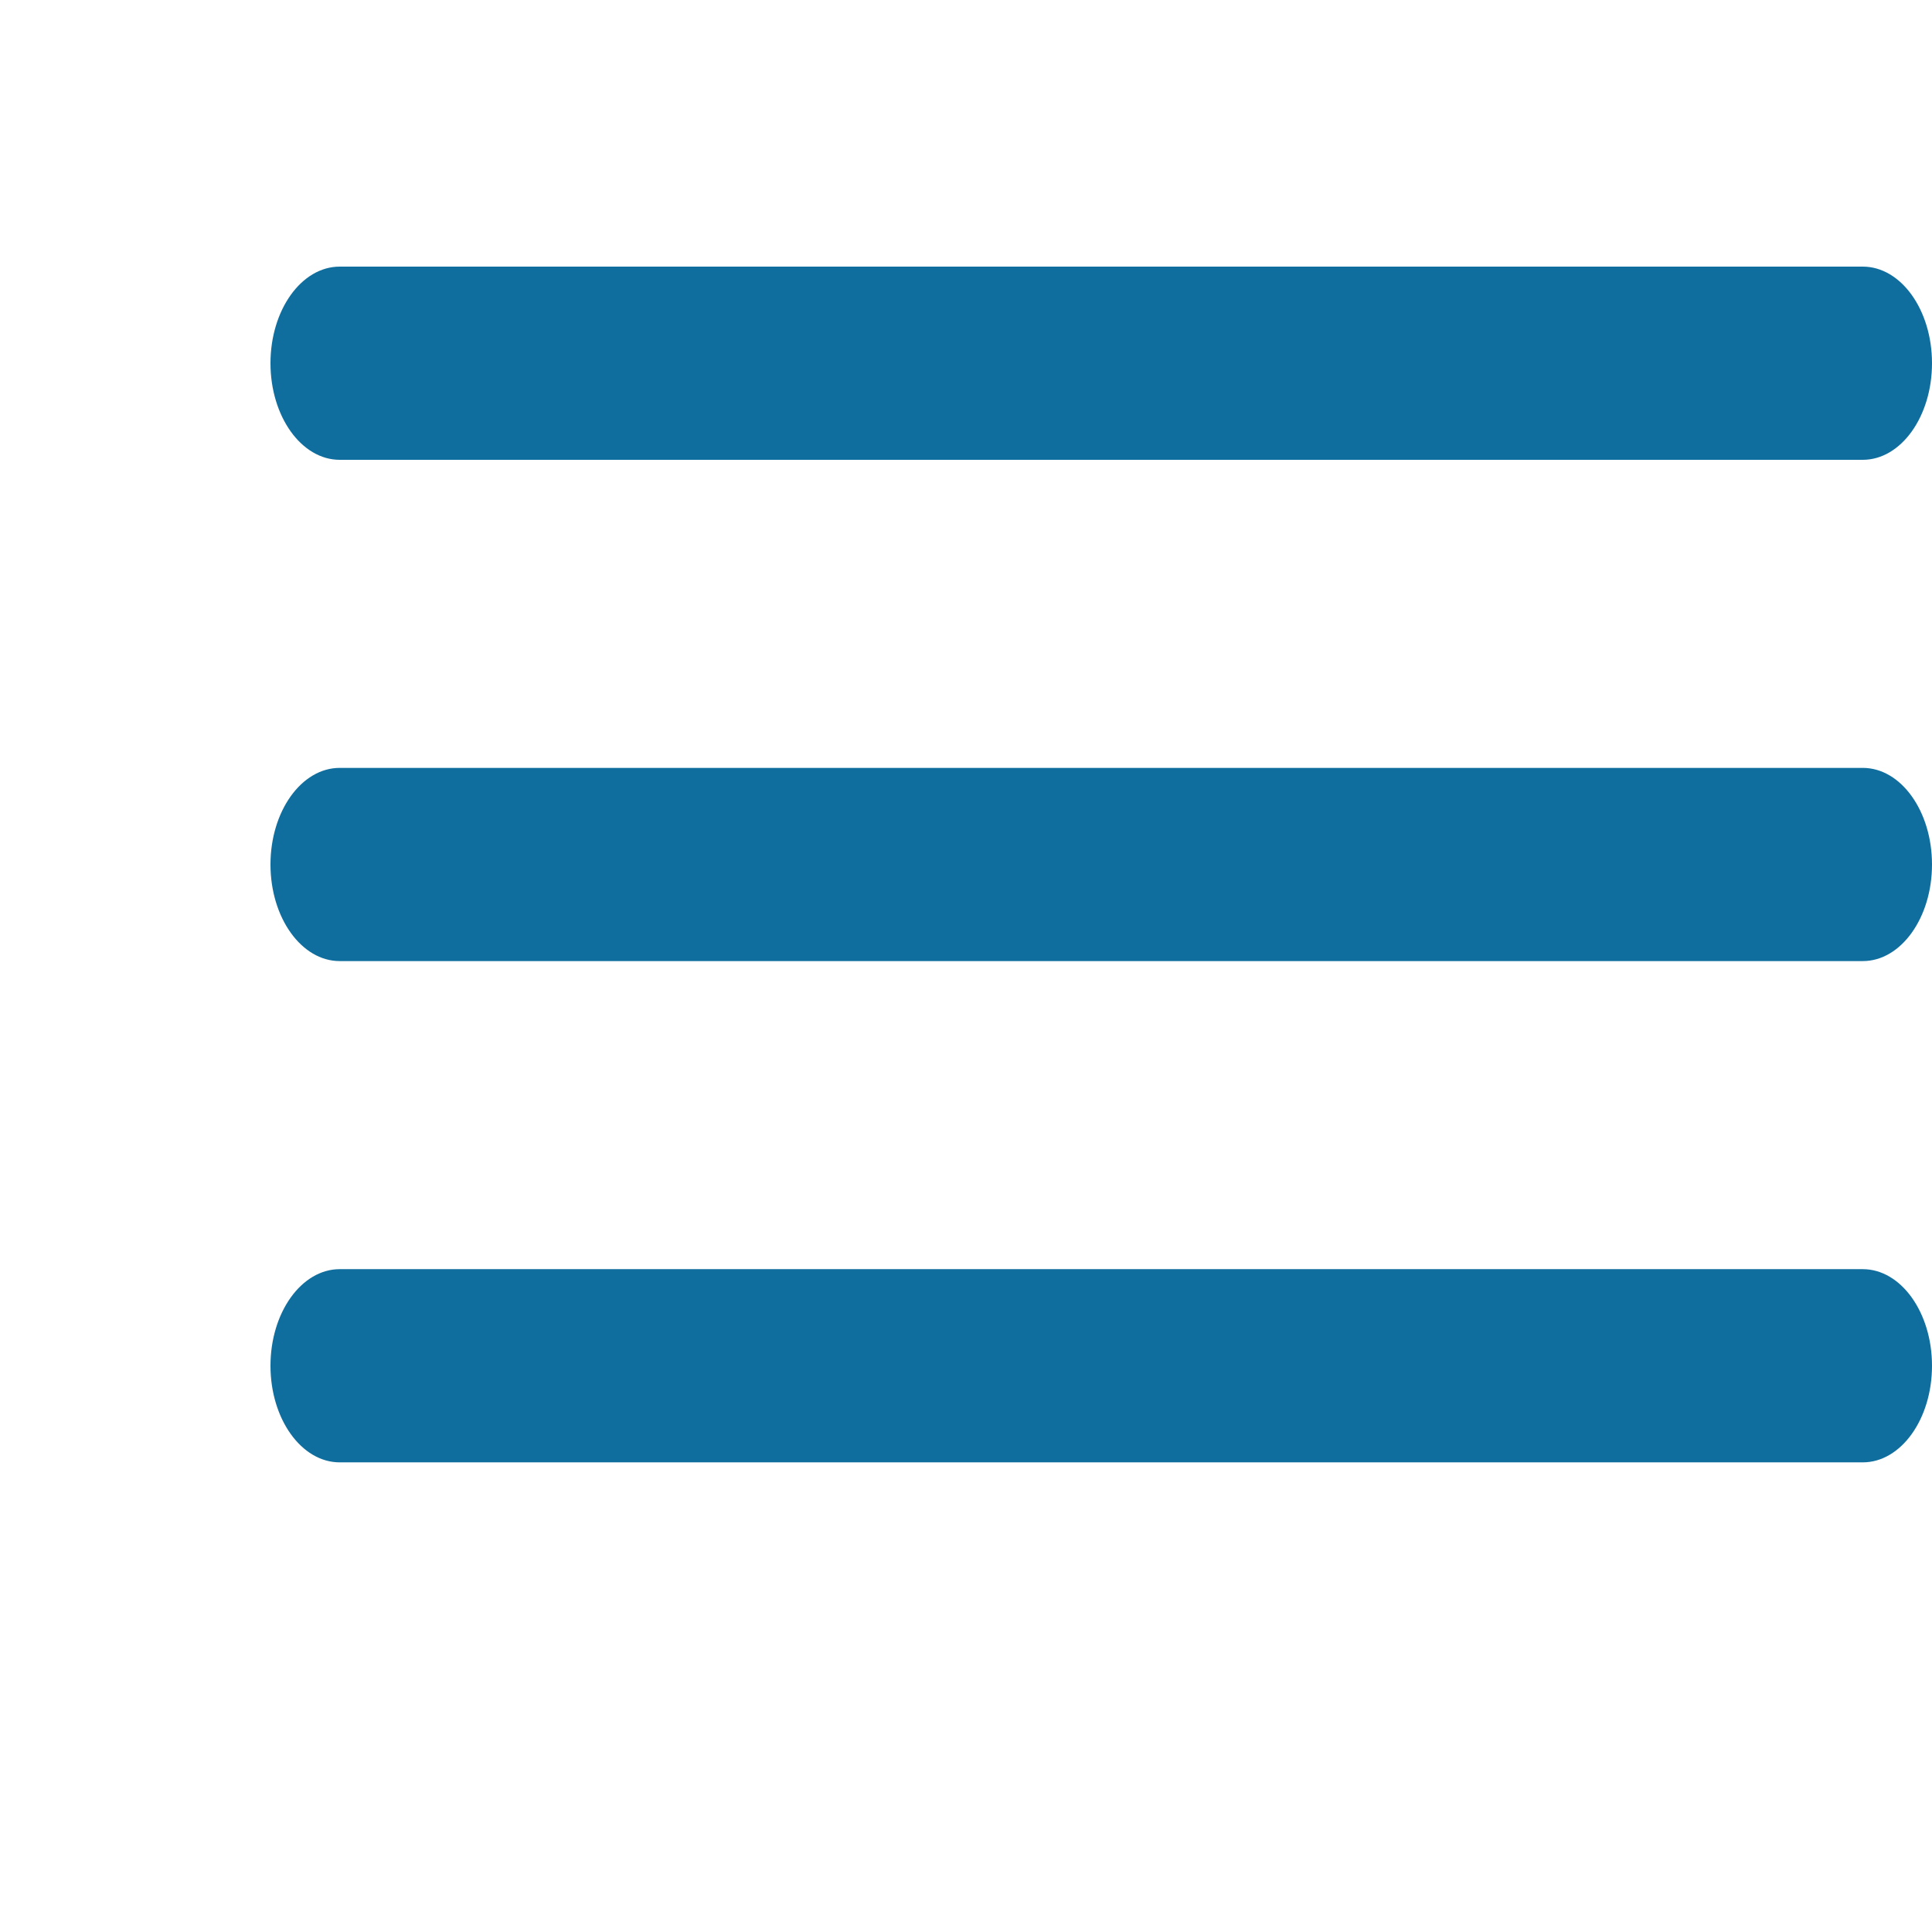 <?xml version="1.0" encoding="UTF-8"?> <svg xmlns="http://www.w3.org/2000/svg" width="35" height="35" viewBox="0 0 35 35" fill="none"> <g clip-path="url(#clip0)"> <path d="M33.746 17.411H6.154C5.462 17.411 4.9 16.627 4.9 15.661C4.9 14.695 5.462 13.911 6.154 13.911H33.746C34.438 13.911 35 14.695 35 15.661C35 16.627 34.438 17.411 33.746 17.411Z" fill="#106E9E"></path> <path d="M33.746 8.33H6.154C5.462 8.33 4.9 7.546 4.9 6.58C4.9 5.614 5.462 4.83 6.154 4.83H33.746C34.438 4.83 35 5.614 35 6.58C35 7.546 34.438 8.33 33.746 8.33Z" fill="#106E9E"></path> <path d="M33.746 26.492H6.154C5.462 26.492 4.9 25.708 4.9 24.742C4.9 23.776 5.462 22.992 6.154 22.992H33.746C34.438 22.992 35 23.776 35 24.742C35 25.708 34.438 26.492 33.746 26.492Z" fill="#106E9E"></path> </g> <defs> <clipPath id="clip0"> <rect width="35" height="35" fill="white"></rect> </clipPath> </defs> </svg> 